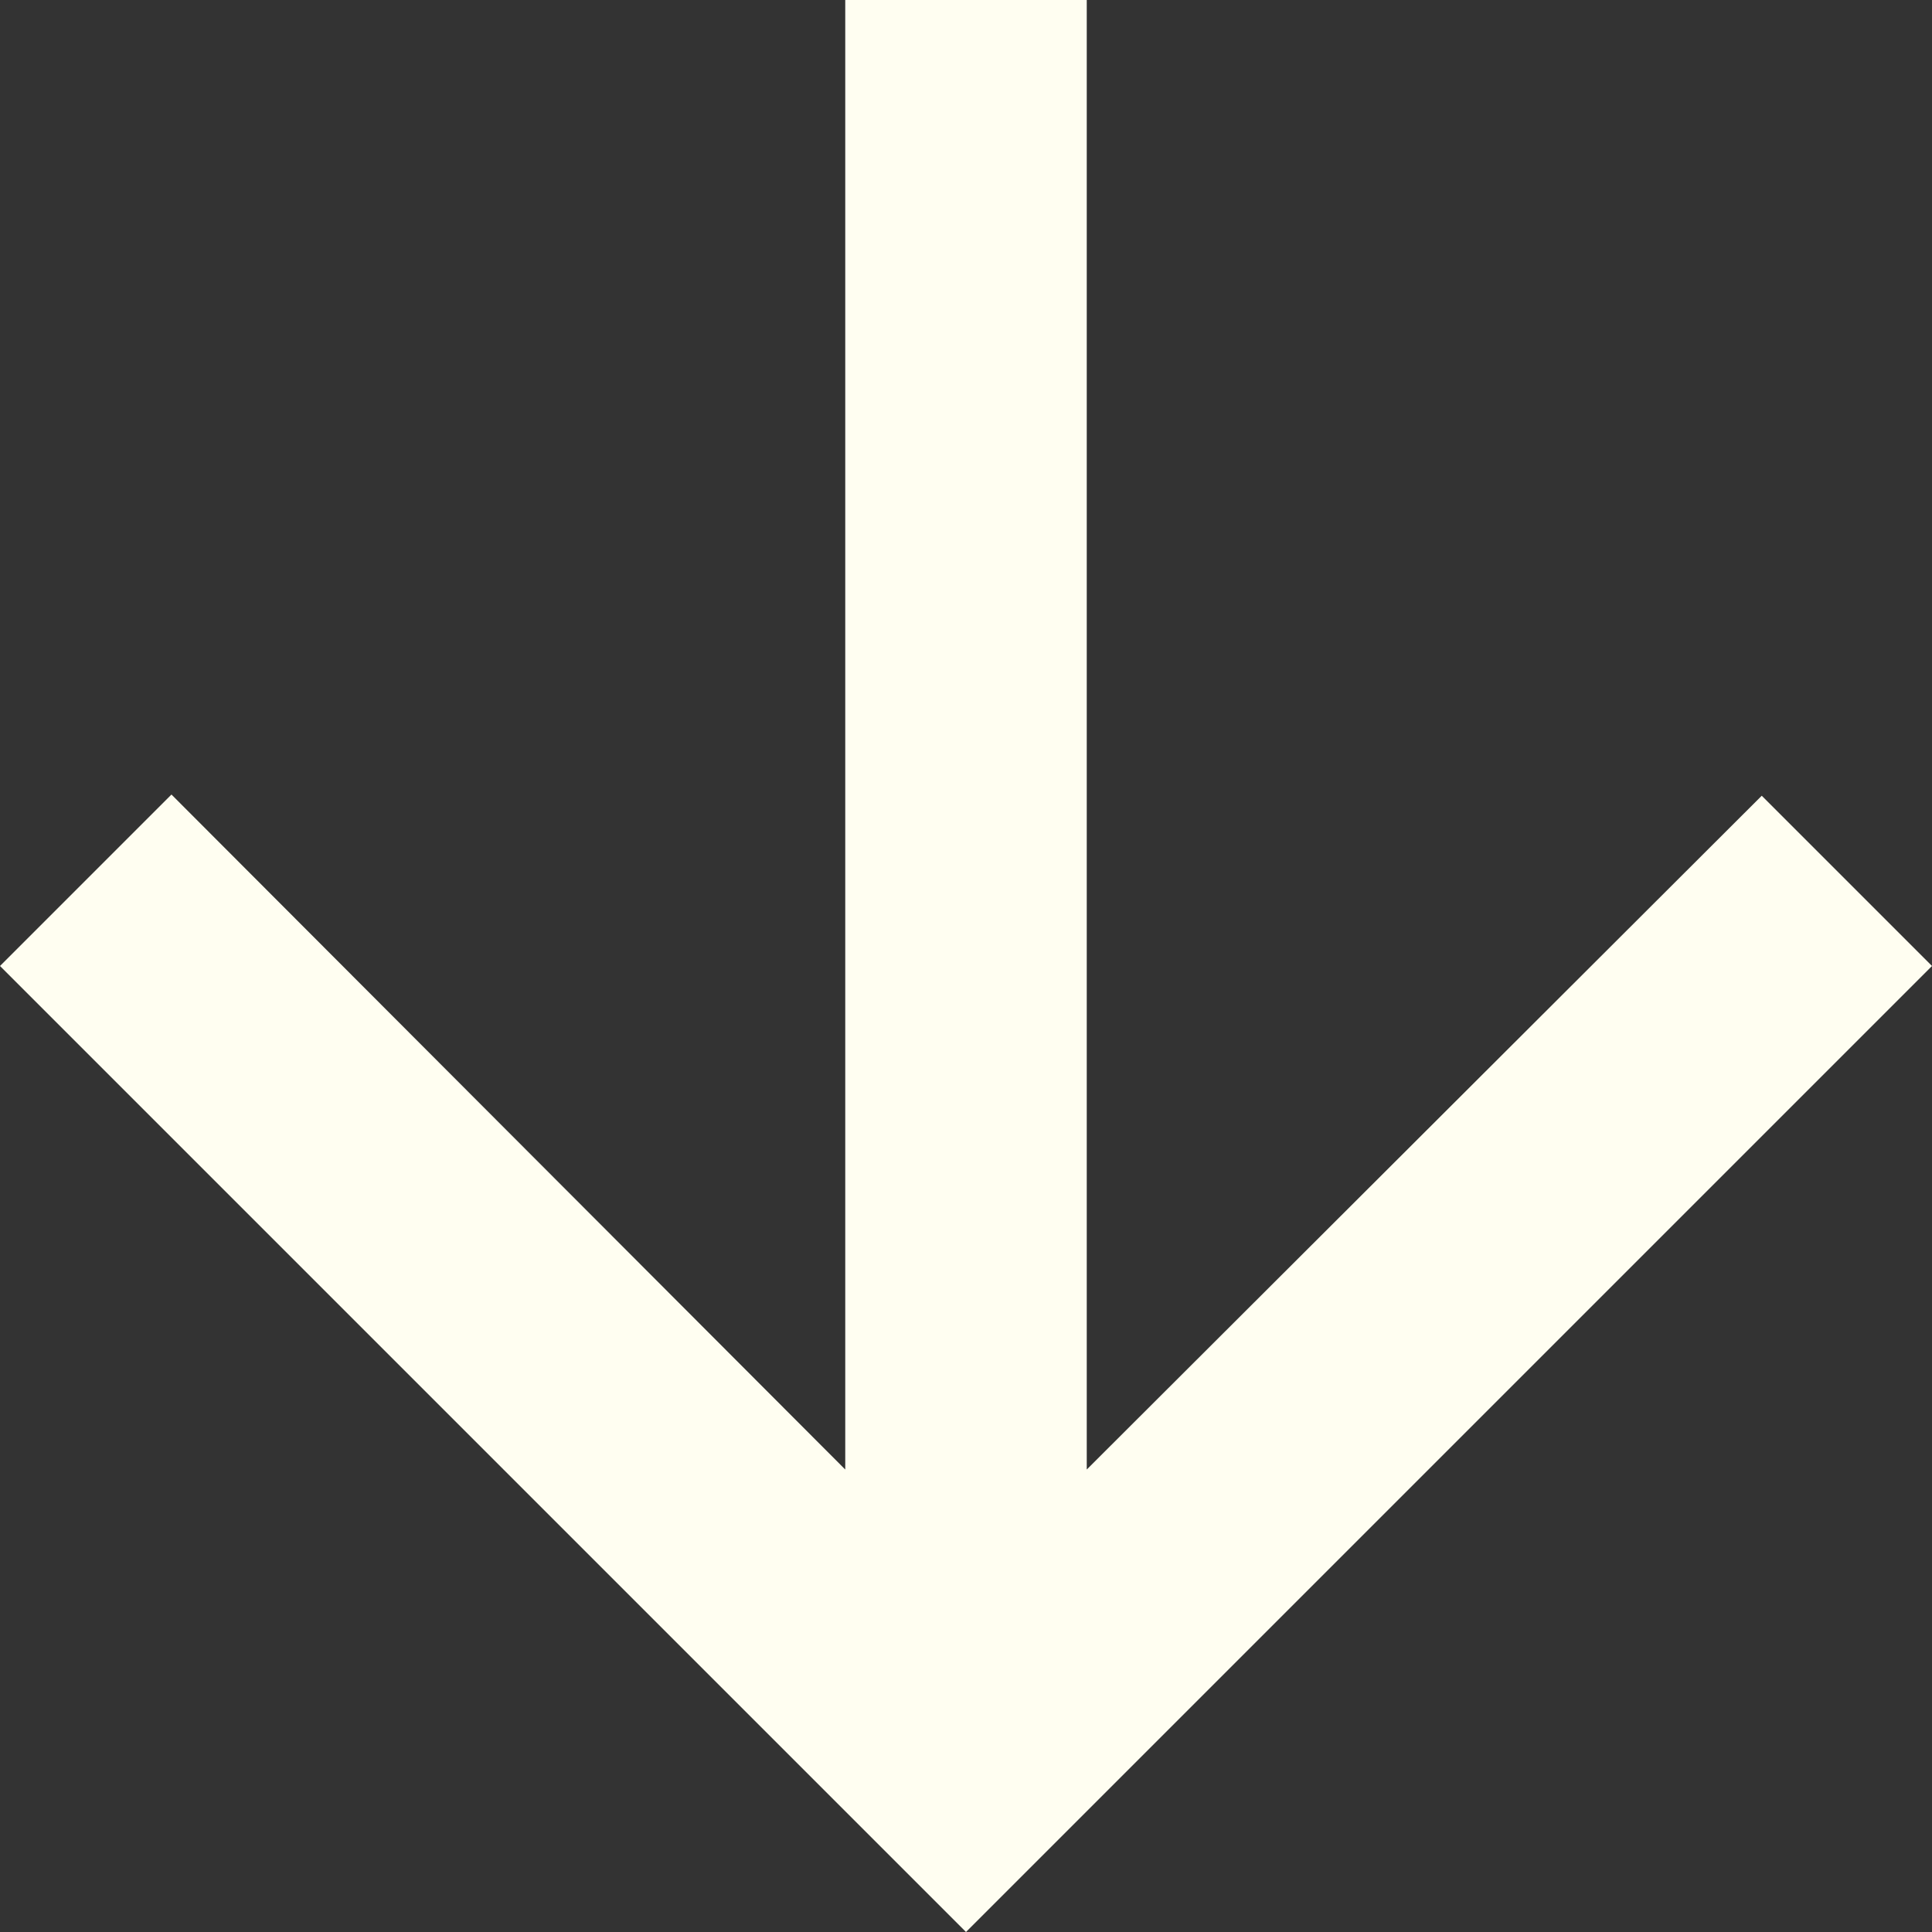 <svg width="48" height="48" viewBox="0 0 48 48" fill="none" xmlns="http://www.w3.org/2000/svg">
<rect x="0" y="0" width="48" height="48" fill="#333333" stroke="none"/>
<path d="M48 24L43.77 19.77L27 36.51V0H21V36.51L4.26 19.74L0 24L24 48L48 24Z" fill="#FFFEF1"/>
</svg>
